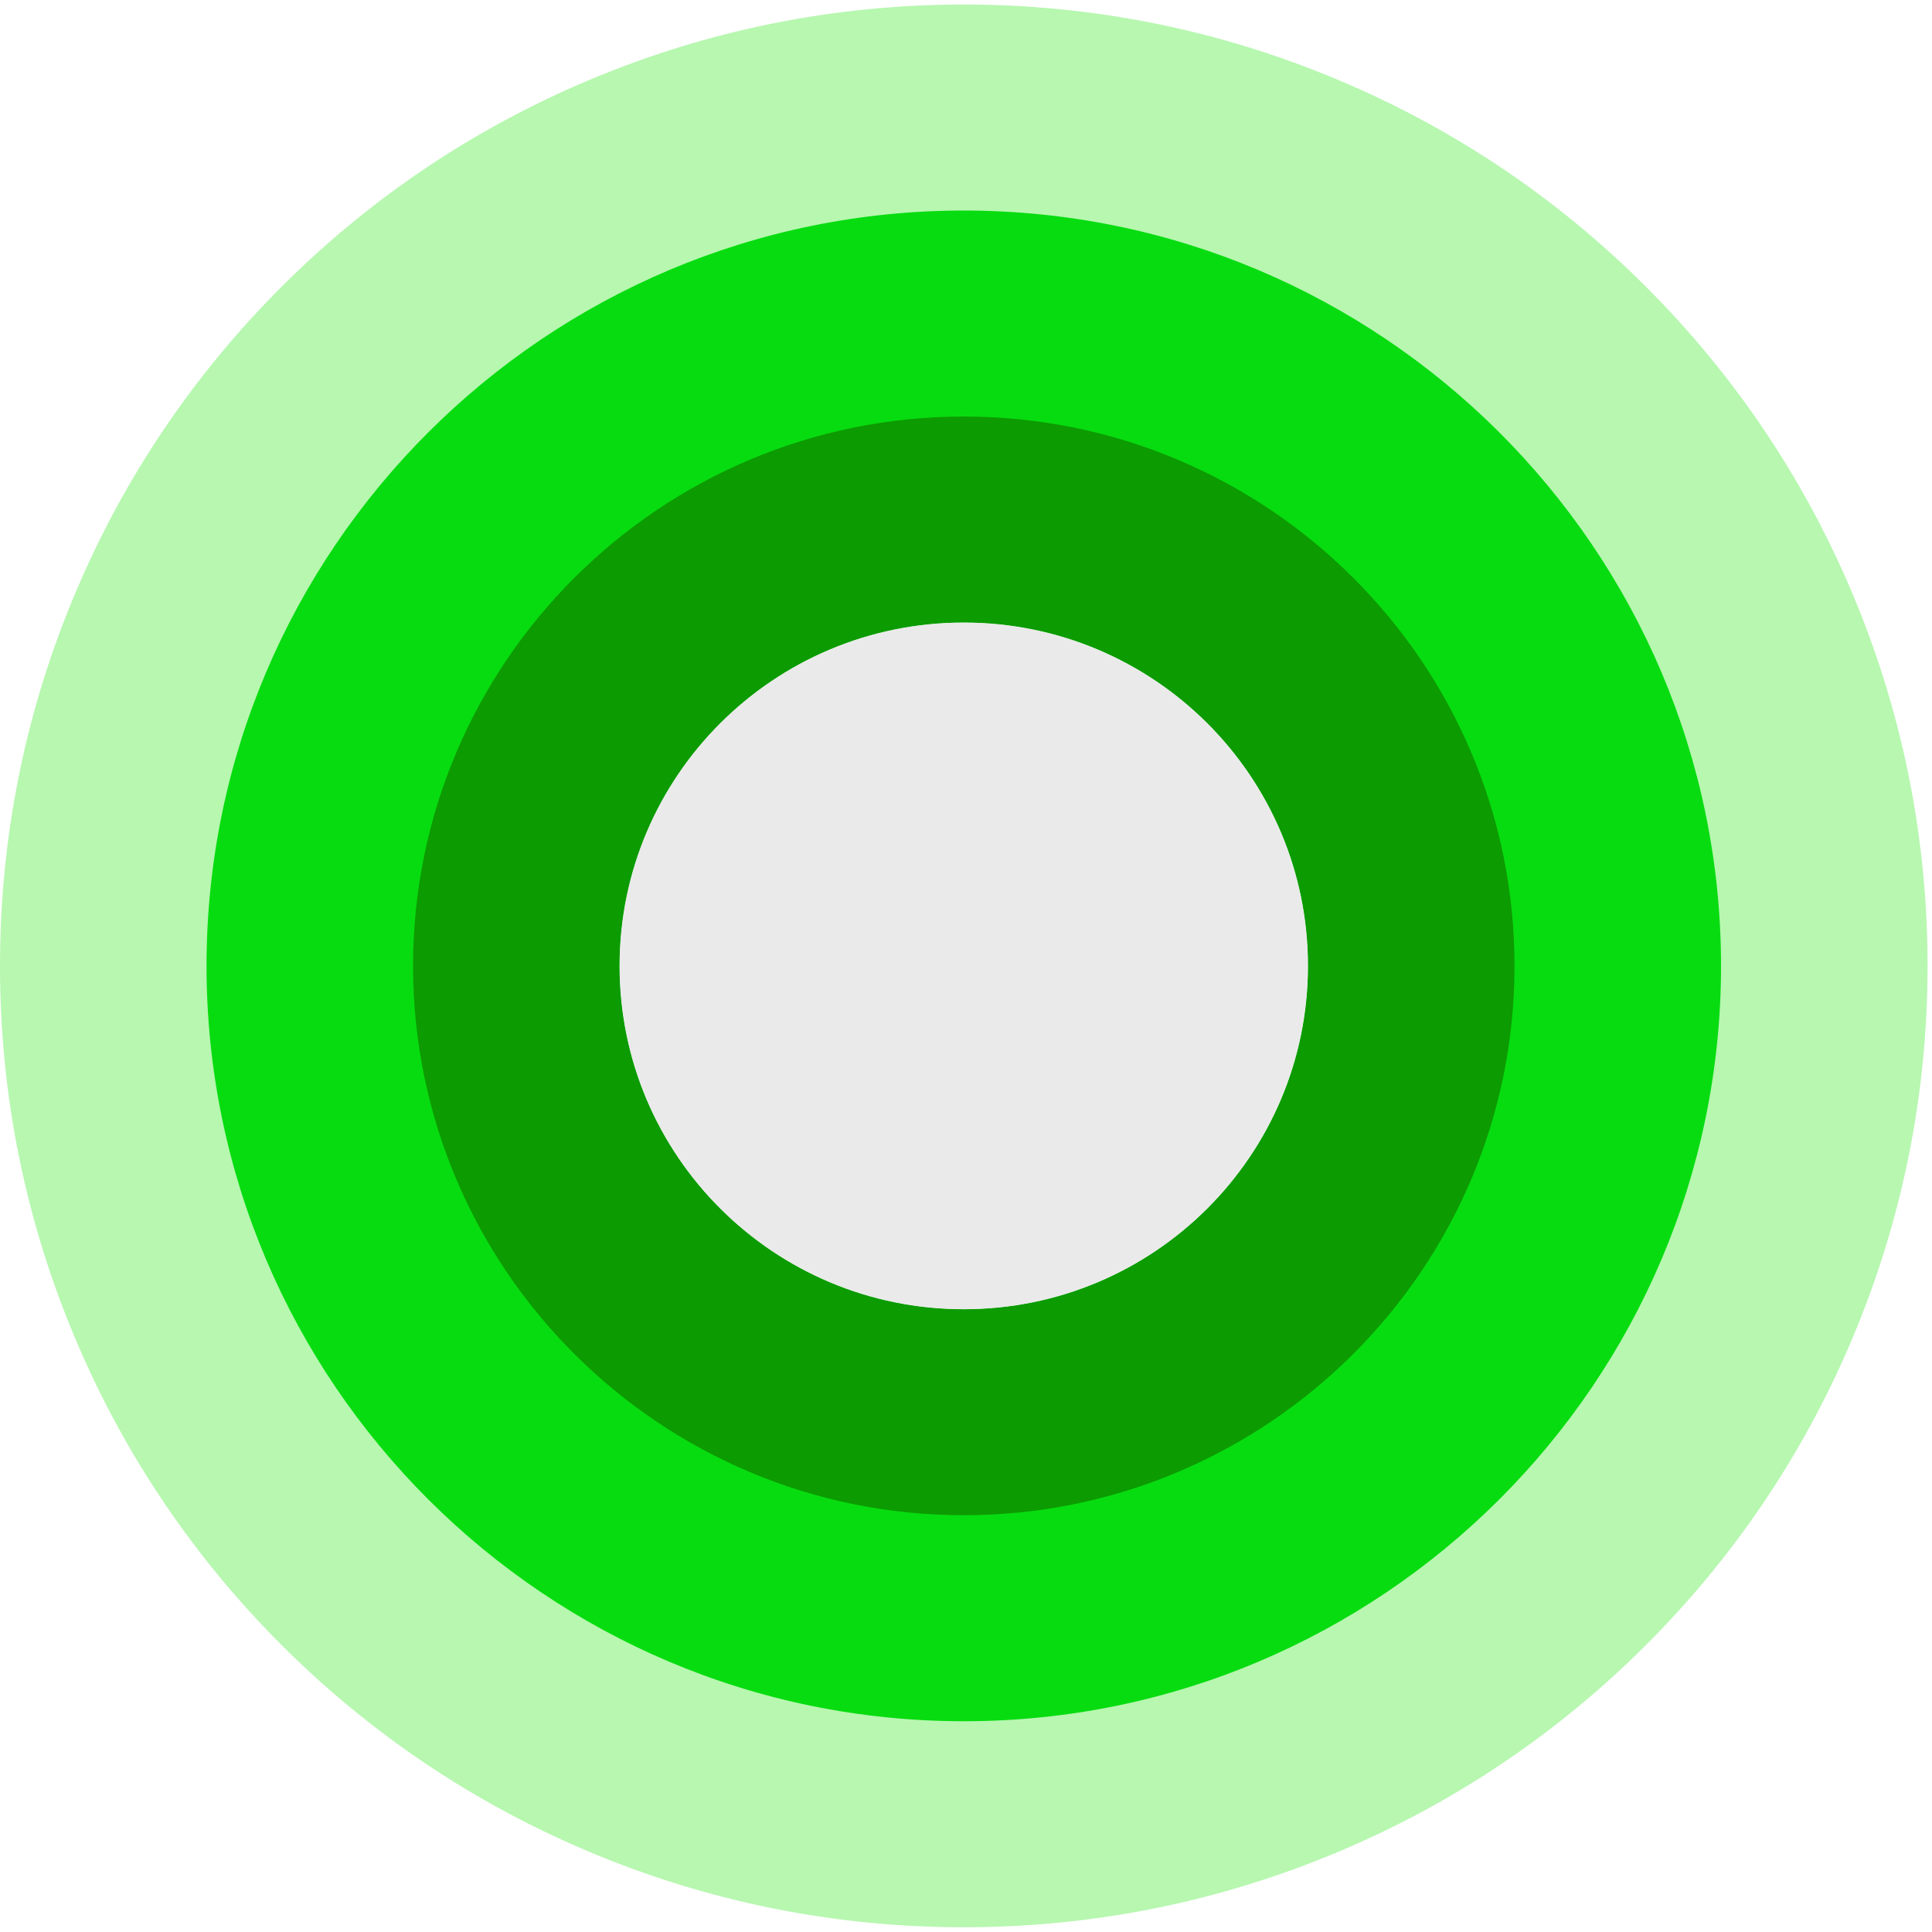 <ns0:svg xmlns:ns0="http://www.w3.org/2000/svg" width="32" height="32" viewBox="0 0 213 212" fill="none">
<ns0:path d="M106.254 68.135C127.211 68.135 144.203 85.084 144.203 105.988C144.203 126.892 127.211 143.841 106.254 143.841C85.298 143.841 68.306 126.892 68.306 105.988C68.306 85.084 85.298 68.135 106.254 68.135ZM106.254 0C91.939 0 78.021 2.811 64.872 8.356C52.207 13.693 40.851 21.33 31.117 31.039C21.384 40.749 13.728 52.076 8.377 64.709C2.818 77.816 0 91.708 0 105.988C0 120.268 2.818 134.15 8.377 147.266C13.728 159.9 21.384 171.227 31.117 180.936C40.851 190.646 52.207 198.282 64.872 203.62C78.012 209.165 91.939 211.976 106.254 211.976C120.57 211.976 134.488 209.165 147.637 203.62C160.302 198.282 171.658 190.646 181.392 180.936C191.125 171.227 198.781 159.9 204.132 147.266C209.691 134.16 212.509 120.268 212.509 105.988C212.509 91.708 209.691 77.825 204.132 64.709C198.781 52.076 191.125 40.749 181.392 31.039C171.658 21.33 160.302 13.693 147.637 8.356C134.497 2.811 120.57 0 106.254 0Z" fill="#B7F7B0" />
<ns0:path d="M106.255 68.135C127.212 68.135 144.203 85.084 144.203 105.988C144.203 126.892 127.212 143.841 106.255 143.841C85.298 143.841 68.307 126.892 68.307 105.988C68.307 85.084 85.298 68.135 106.255 68.135ZM106.255 22.712C60.224 22.712 22.77 60.072 22.77 105.988C22.77 151.903 60.224 189.264 106.255 189.264C152.286 189.264 189.741 151.903 189.741 105.988C189.741 60.072 152.286 22.712 106.255 22.712Z" fill="#07DC10" />
<ns0:path d="M106.256 68.135C127.213 68.135 144.204 85.084 144.204 105.988C144.204 126.892 127.213 143.841 106.256 143.841C85.299 143.841 68.308 126.892 68.308 105.988C68.308 85.084 85.299 68.135 106.256 68.135ZM106.256 45.423C72.776 45.423 45.539 72.592 45.539 105.988C45.539 139.383 72.776 166.552 106.256 166.552C139.736 166.552 166.973 139.383 166.973 105.988C166.973 72.592 139.736 45.423 106.256 45.423Z" fill="#0C9B00" />
<ns0:path d="M106.253 68.135C127.21 68.135 144.201 85.084 144.201 105.988C144.201 126.892 127.21 143.841 106.253 143.841C85.296 143.841 68.305 126.892 68.305 105.988C68.305 85.084 85.296 68.135 106.253 68.135Z" fill="#EAEAEA" />
</ns0:svg>